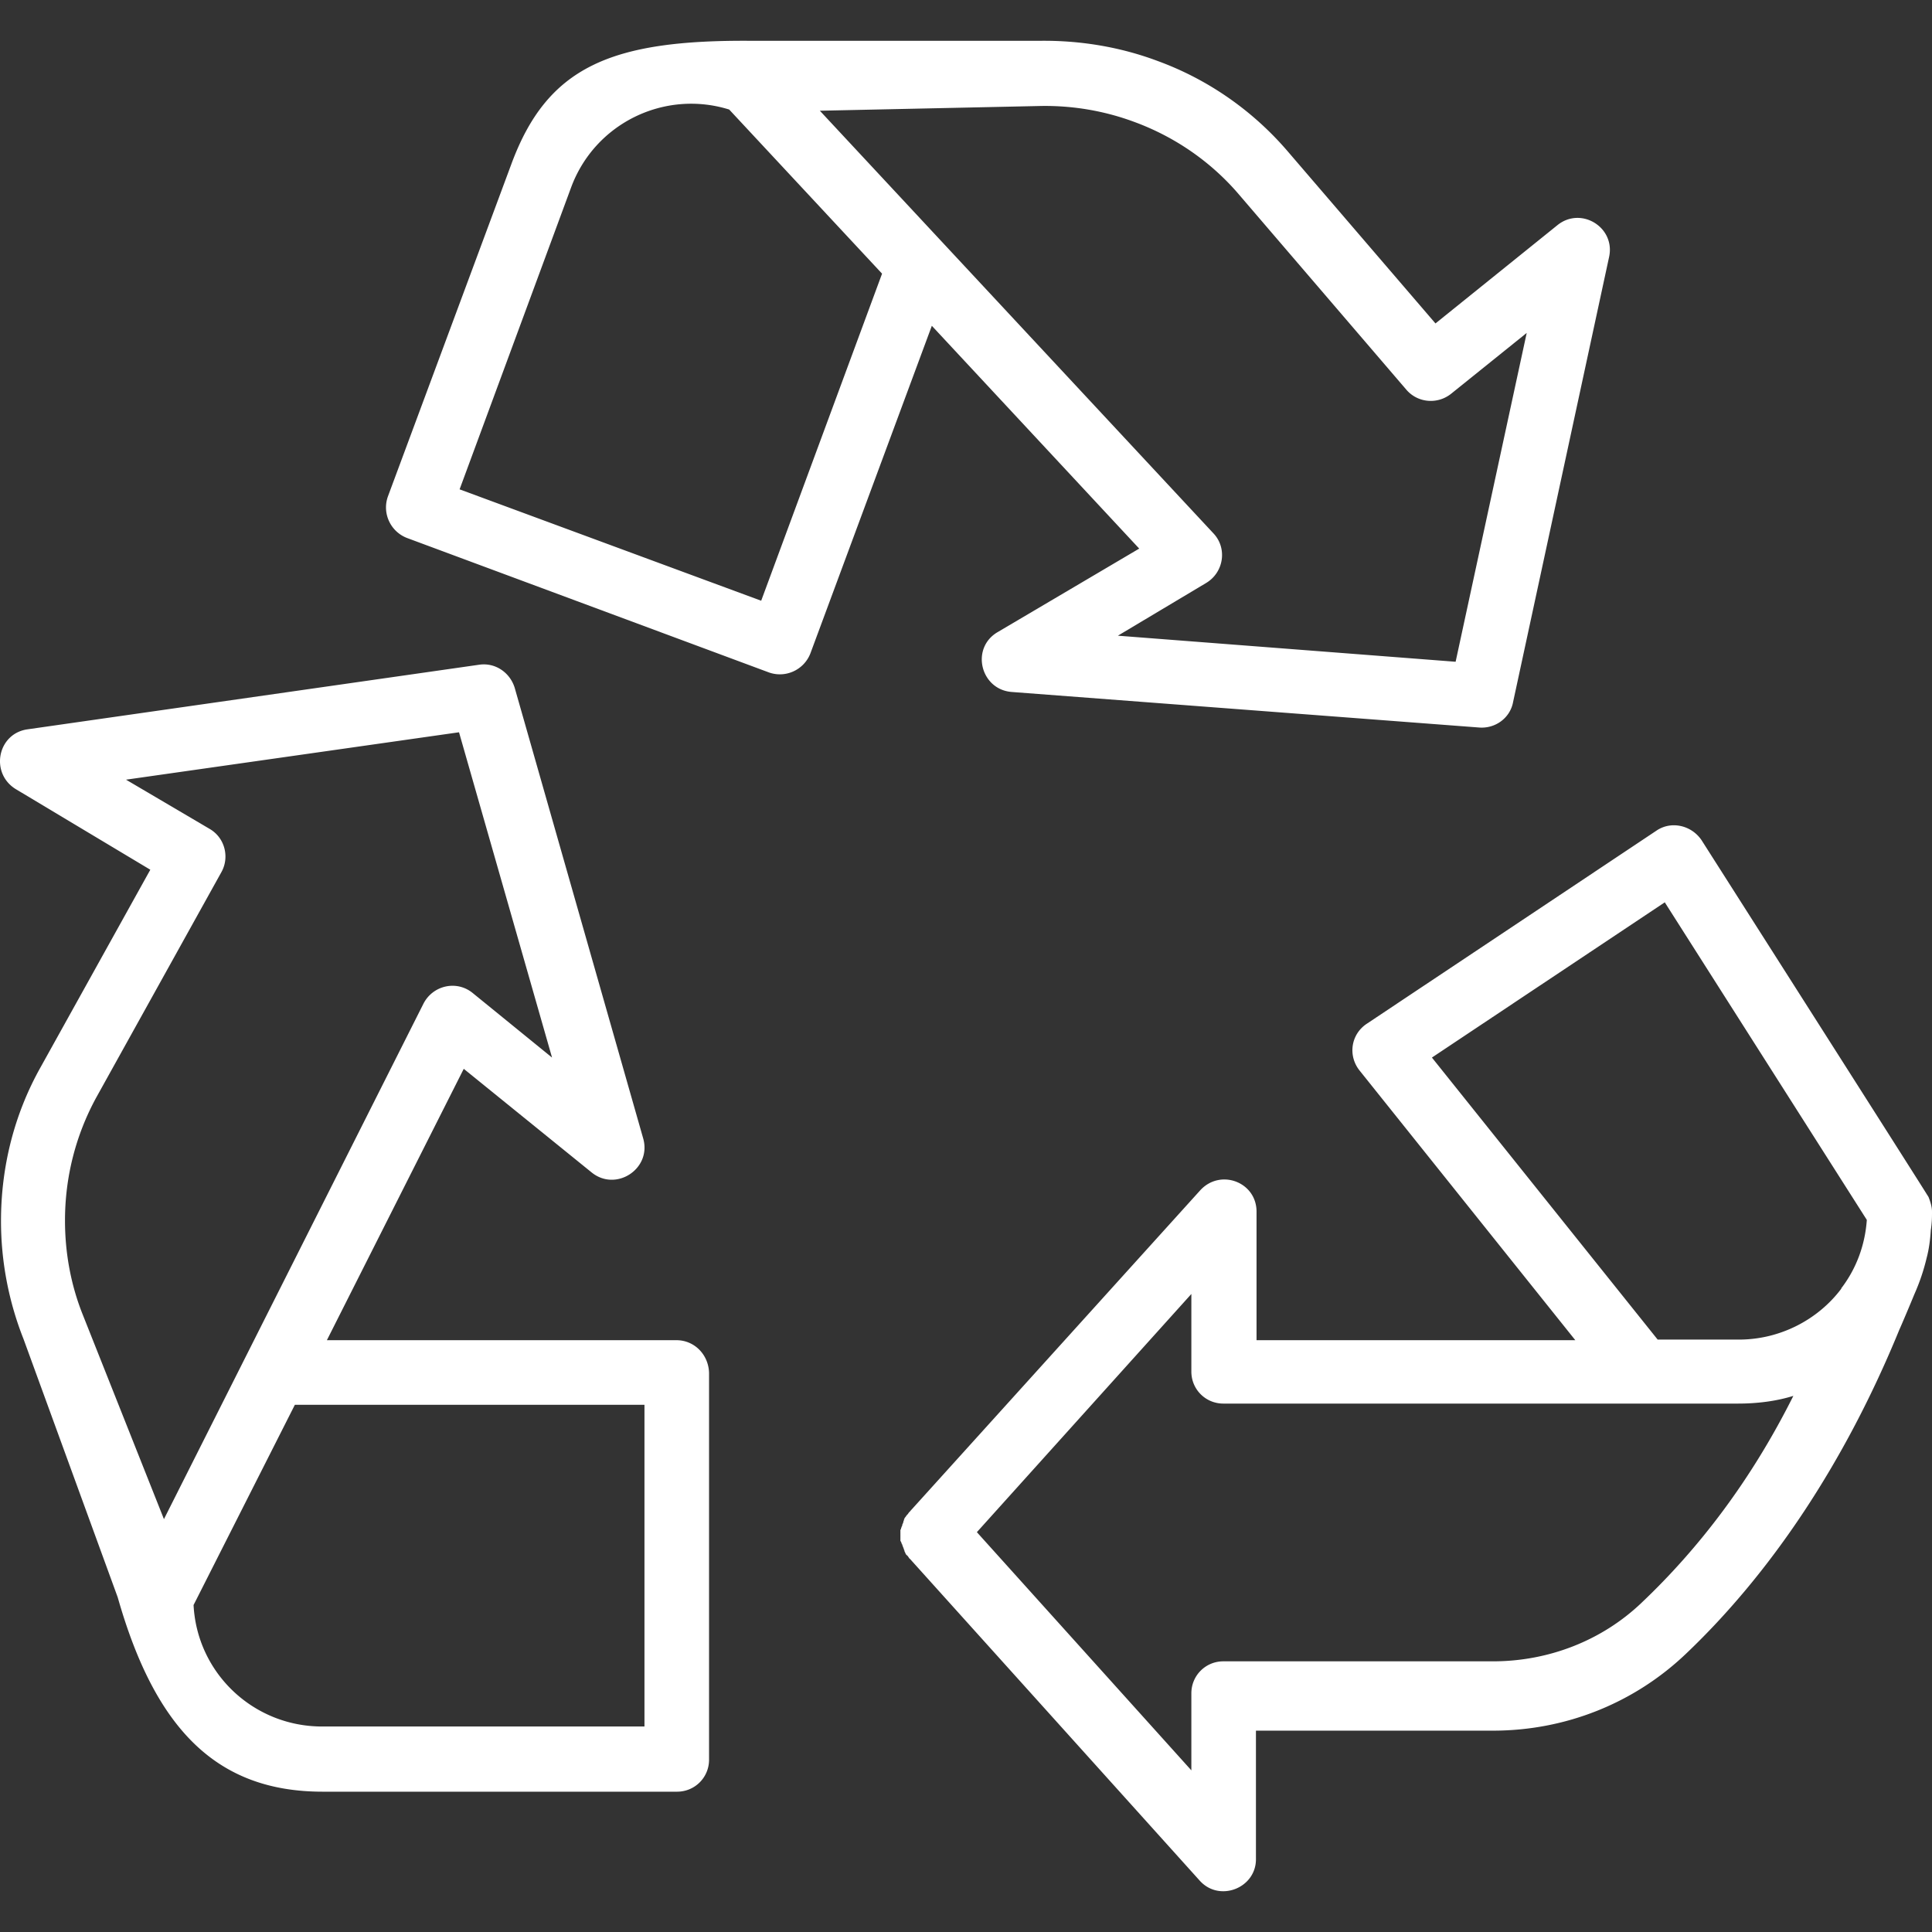 <svg xmlns="http://www.w3.org/2000/svg" width="512" height="512" viewBox="0 0 347.807 347.807">
    <rect x="0" y="0" width="347.807" height="347.807" fill="#333333" stroke="none"/>
    <path fill="#FFF" d="M121.78 241.267H58.847l24.64-48.853 23.04 18.667c4.373 3.52 10.773-.64 9.28-6.08L92.66 123.827c-.853-2.773-3.52-4.587-6.4-4.16L4.98 131.293c-5.44.747-6.827 7.893-2.133 10.773l24.213 14.507-19.733 35.52C2.527 200.626.18 210.12.18 219.826a57.77 57.77 0 0 0 4.053 21.227l16.96 46.507c6.827 24 18.027 34.987 36.907 34.987h63.787c3.2 0 5.76-2.56 5.76-5.76v-69.653c-.107-3.307-2.667-5.867-5.867-5.867zM14.9 236.68c-2.133-5.333-3.2-11.093-3.2-16.96 0-7.787 1.92-15.36 5.653-22.187L39.86 157c1.493-2.667.64-6.187-2.133-7.787l-15.04-8.853 59.947-8.533 16.747 58.56-14.294-11.627c-2.88-2.347-7.147-1.387-8.853 1.92l-46.72 92.8-14.614-36.8zm101.12 74.133H57.993c-12.373 0-22.507-9.6-23.147-21.867l18.24-36.053h62.933v57.92zM280.393 40.52L258.42 58.227l-26.56-30.933c-6.293-7.36-14.4-13.013-23.467-16.32-6.827-2.56-14.08-3.733-21.333-3.627h-51.627c-25.386-.214-36.906 4.586-43.413 22.293L69.833 89.373c-1.067 2.987.427 6.293 3.413 7.467l65.173 24.213c2.987 1.067 6.293-.427 7.467-3.413l21.867-58.987 37.333 40.107-25.493 15.04c-4.907 2.88-3.093 10.347 2.56 10.773l84.16 6.4c2.88.213 5.547-1.707 6.08-4.587l17.28-80.107c1.174-5.332-5.013-9.172-9.28-5.759zm-143.36 67.627L82.74 88.093 102.793 33.8c4.267-11.627 16.853-17.707 28.48-14.08l27.52 29.547-21.76 58.88zm125.014 10.986l-60.8-4.693 15.893-9.493c3.2-1.92 3.84-6.293 1.28-8.96l-70.827-76.053 39.68-.853c5.76-.107 11.52.853 16.96 2.88 7.253 2.667 13.76 7.147 18.773 13.013l30.187 35.2c2.027 2.347 5.547 2.667 8 .747l13.653-10.987-12.799 59.199zM347.167 215.453c-.107-.107-.107-.213-.213-.32 0-.107-40.64-63.893-40.64-63.893-1.813-2.667-5.44-3.52-8.107-1.707l-52.16 34.773c-2.88 1.92-3.413 5.76-1.28 8.427l38.827 48.533h-57.387V218.12c0-5.333-6.507-7.787-10.133-3.84l-52.267 57.813s0 .107-.107.107c-.107.107-.213.32-.32.427l-.107.107c-.107.107-.213.32-.32.427-.107.107-.107.107-.107.213-.107.107-.107.213-.107.32-.107.107-.107.213-.107.32 0 .107-.107.107-.107.32-.107.107-.107.213-.107.32 0 .107-.107.107-.107.213s-.107.213-.107.32 0 .107-.107.213V277.32c0 .107 0 .107.107.213 0 .107.107.213.107.32 0 .107.107.107.107.213s.107.213.107.32c0 .107.107.107.107.32.107.107.107.213.107.32.107.107.107.213.107.32.107.107.107.107.107.213.107.107.107.32.32.427l.107.107c.107.107.213.32.32.427 0 0 0 .107.107.107l52.16 57.92c3.52 3.947 10.133 1.387 10.133-3.84V311.56h42.667c13.013 0 25.387-4.907 34.773-13.867 15.253-14.507 28.587-34.347 38.4-58.347.213-.427 2.24-5.227 2.667-6.293a37.118 37.118 0 0 0 2.24-6.613c.427-1.6.64-3.307.747-5.013.213-1.386.213-2.346.213-3.307 0-.747-.214-1.6-.64-2.667zM295.54 288.52c-7.147 6.827-16.747 10.56-26.773 10.56h-48.533c-3.2 0-5.76 2.56-5.76 5.76v13.867l-38.613-42.88 38.613-42.88v13.973c0 3.2 2.56 5.76 5.76 5.76h92.693c3.413 0 6.827-.427 9.92-1.387-7.574 15.147-16.96 27.414-27.307 37.227zm36.053-56.747c-.107.107-.107.107-.107.213-4.16 5.547-10.987 9.173-18.453 9.173H298.42l-40.64-50.773 41.92-27.947 36.373 57.173c-.32 4.588-1.92 8.748-4.48 12.161z"/>
</svg>
